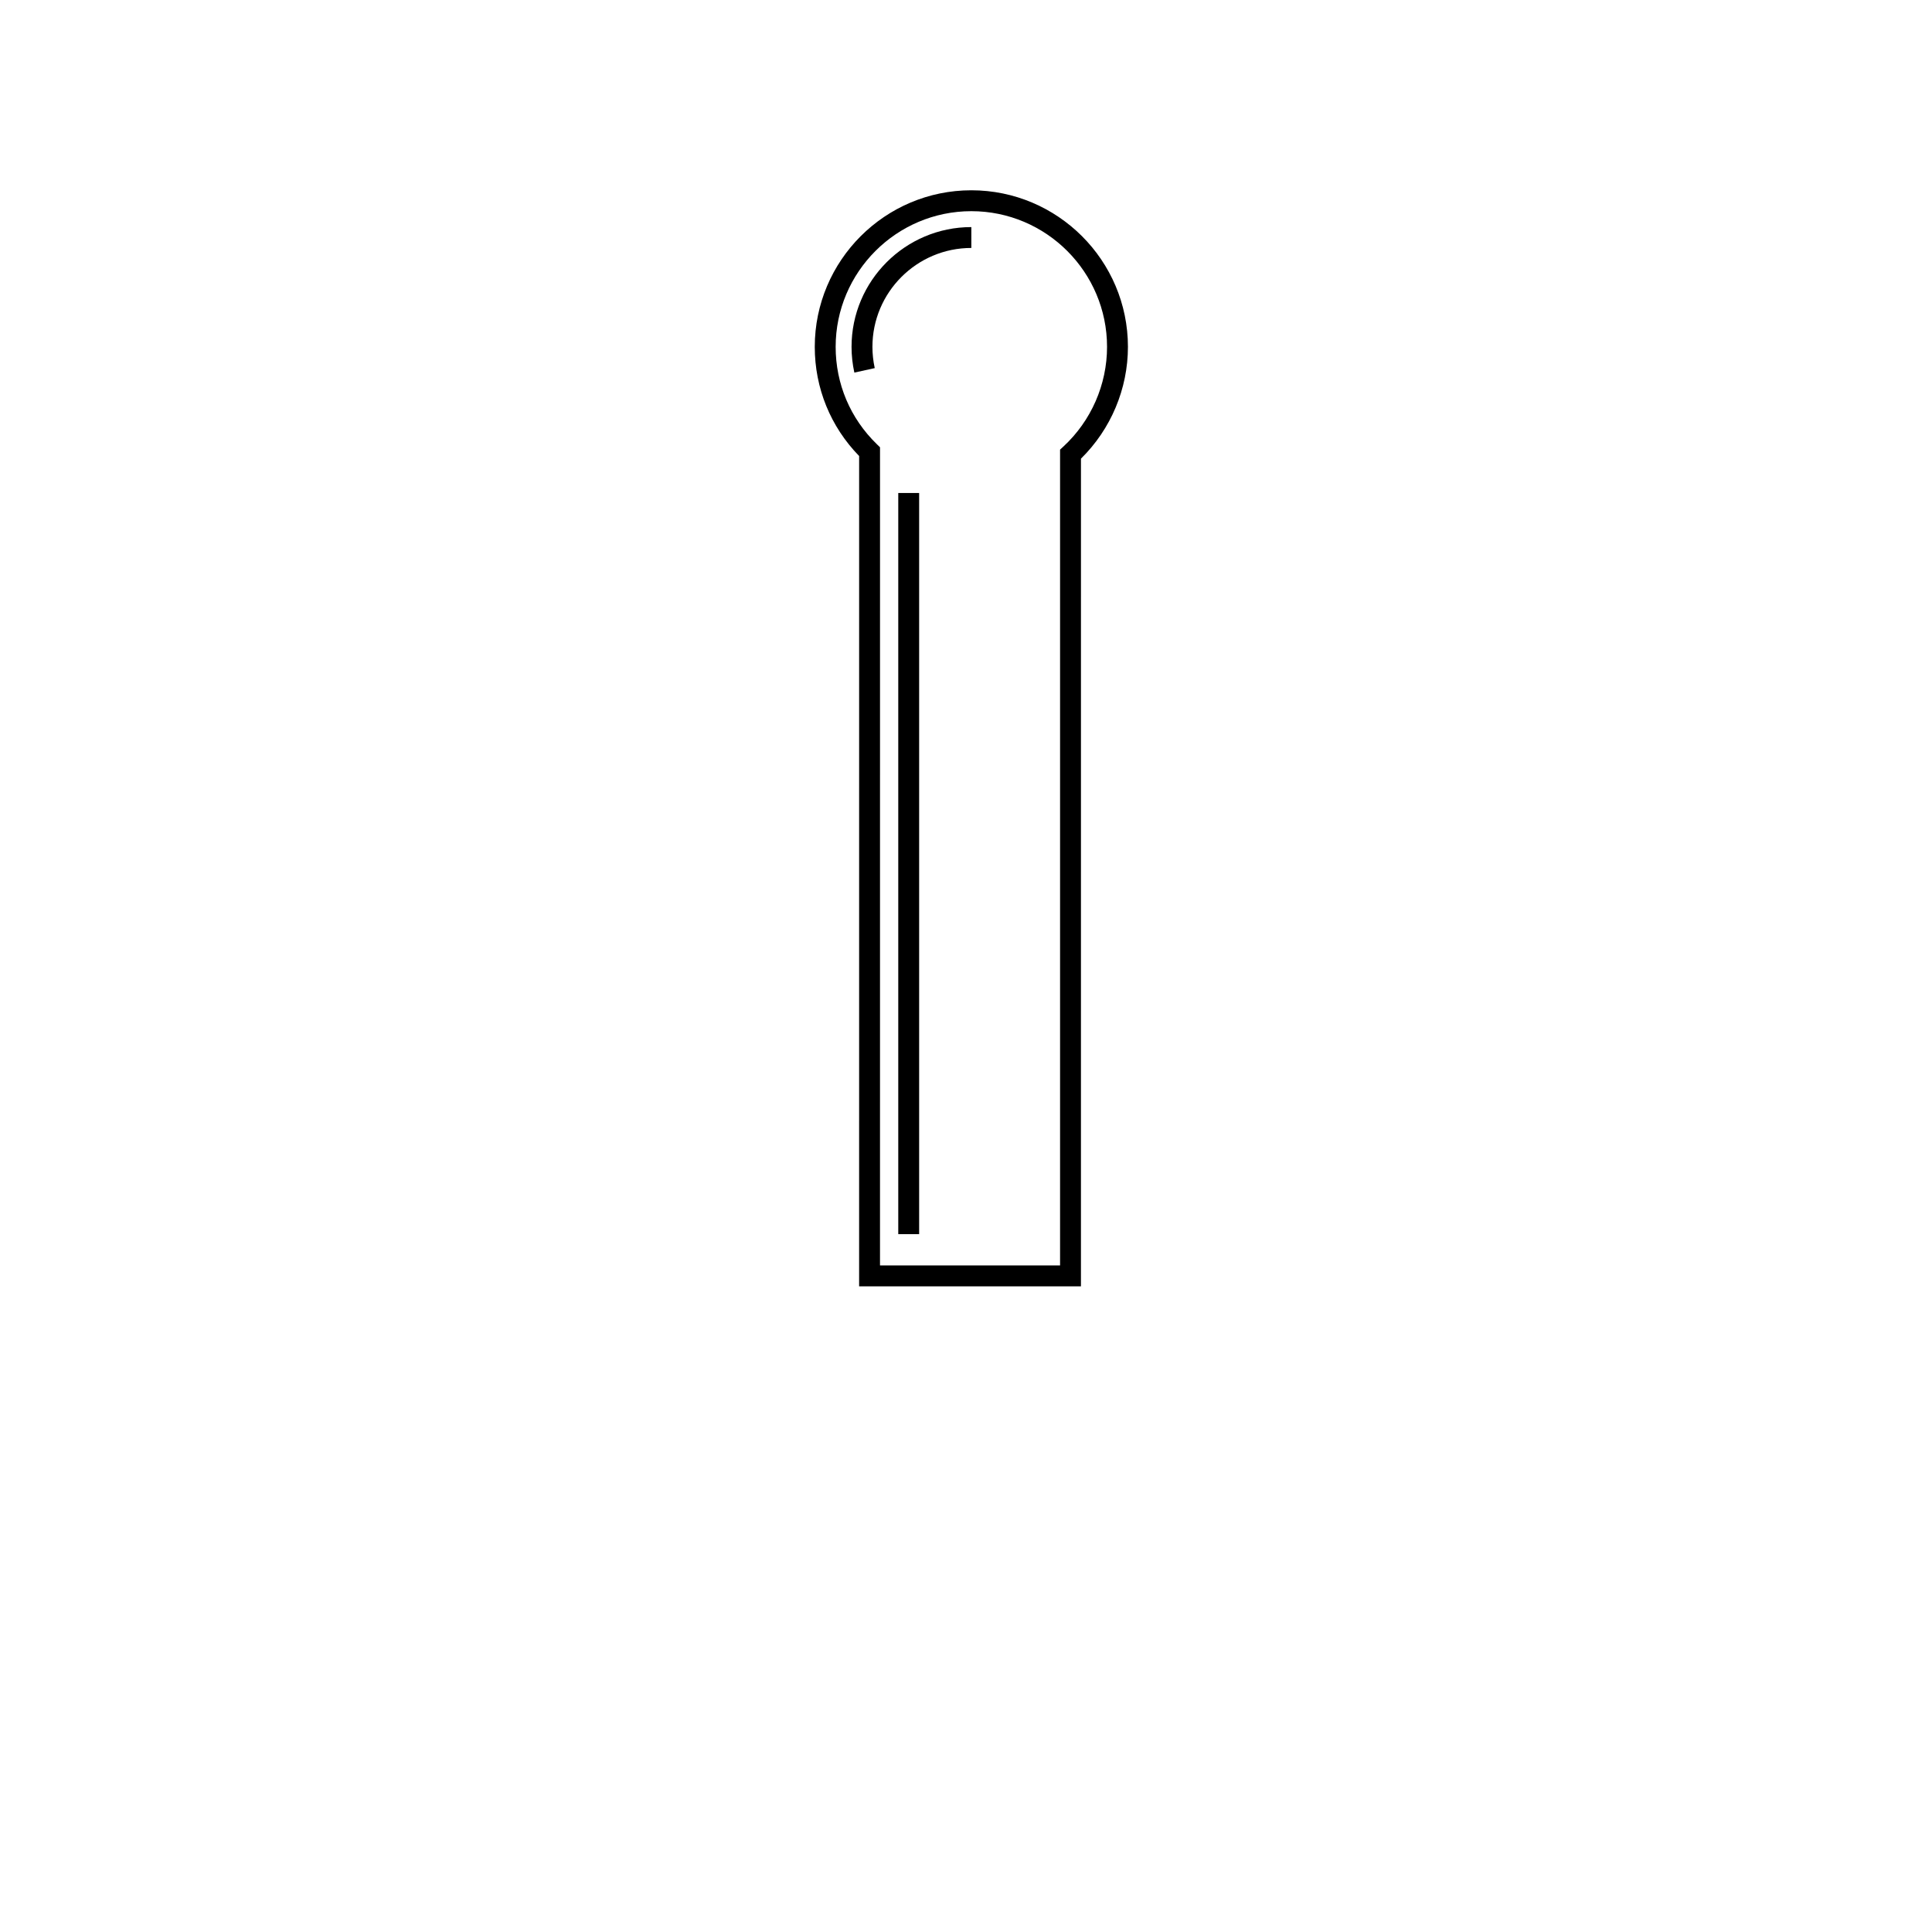 <?xml version="1.0" encoding="UTF-8"?>
<!-- Uploaded to: ICON Repo, www.svgrepo.com, Generator: ICON Repo Mixer Tools -->
<svg fill="#000000" width="800px" height="800px" version="1.1" viewBox="144 144 512 512" xmlns="http://www.w3.org/2000/svg">
 <g>
  <path d="m430.46 484.89h-58.785l0.004-220.04c-7.59-7.789-11.758-18.016-11.758-28.926 0-22.879 18.613-41.496 41.496-41.496 22.879 0 41.496 18.613 41.496 41.496 0 11.117-4.523 21.844-12.449 29.625zm-53.25-5.535h47.719v-216.2l0.887-0.82c7.348-6.793 11.562-16.418 11.562-26.41 0-19.828-16.133-35.961-35.961-35.961-19.828 0-35.961 16.133-35.961 35.961 0 9.797 3.875 18.957 10.918 25.793l0.84 0.816z"/>
  <path d="m370.41 242.74c-0.492-2.246-0.742-4.539-0.742-6.816 0-17.504 14.242-31.746 31.746-31.746v5.531c-14.453 0-26.211 11.758-26.211 26.211 0 1.879 0.207 3.773 0.613 5.633z"/>
  <path d="m382.05 274.65h5.531v196.41h-5.531z"/>
 </g>
</svg>